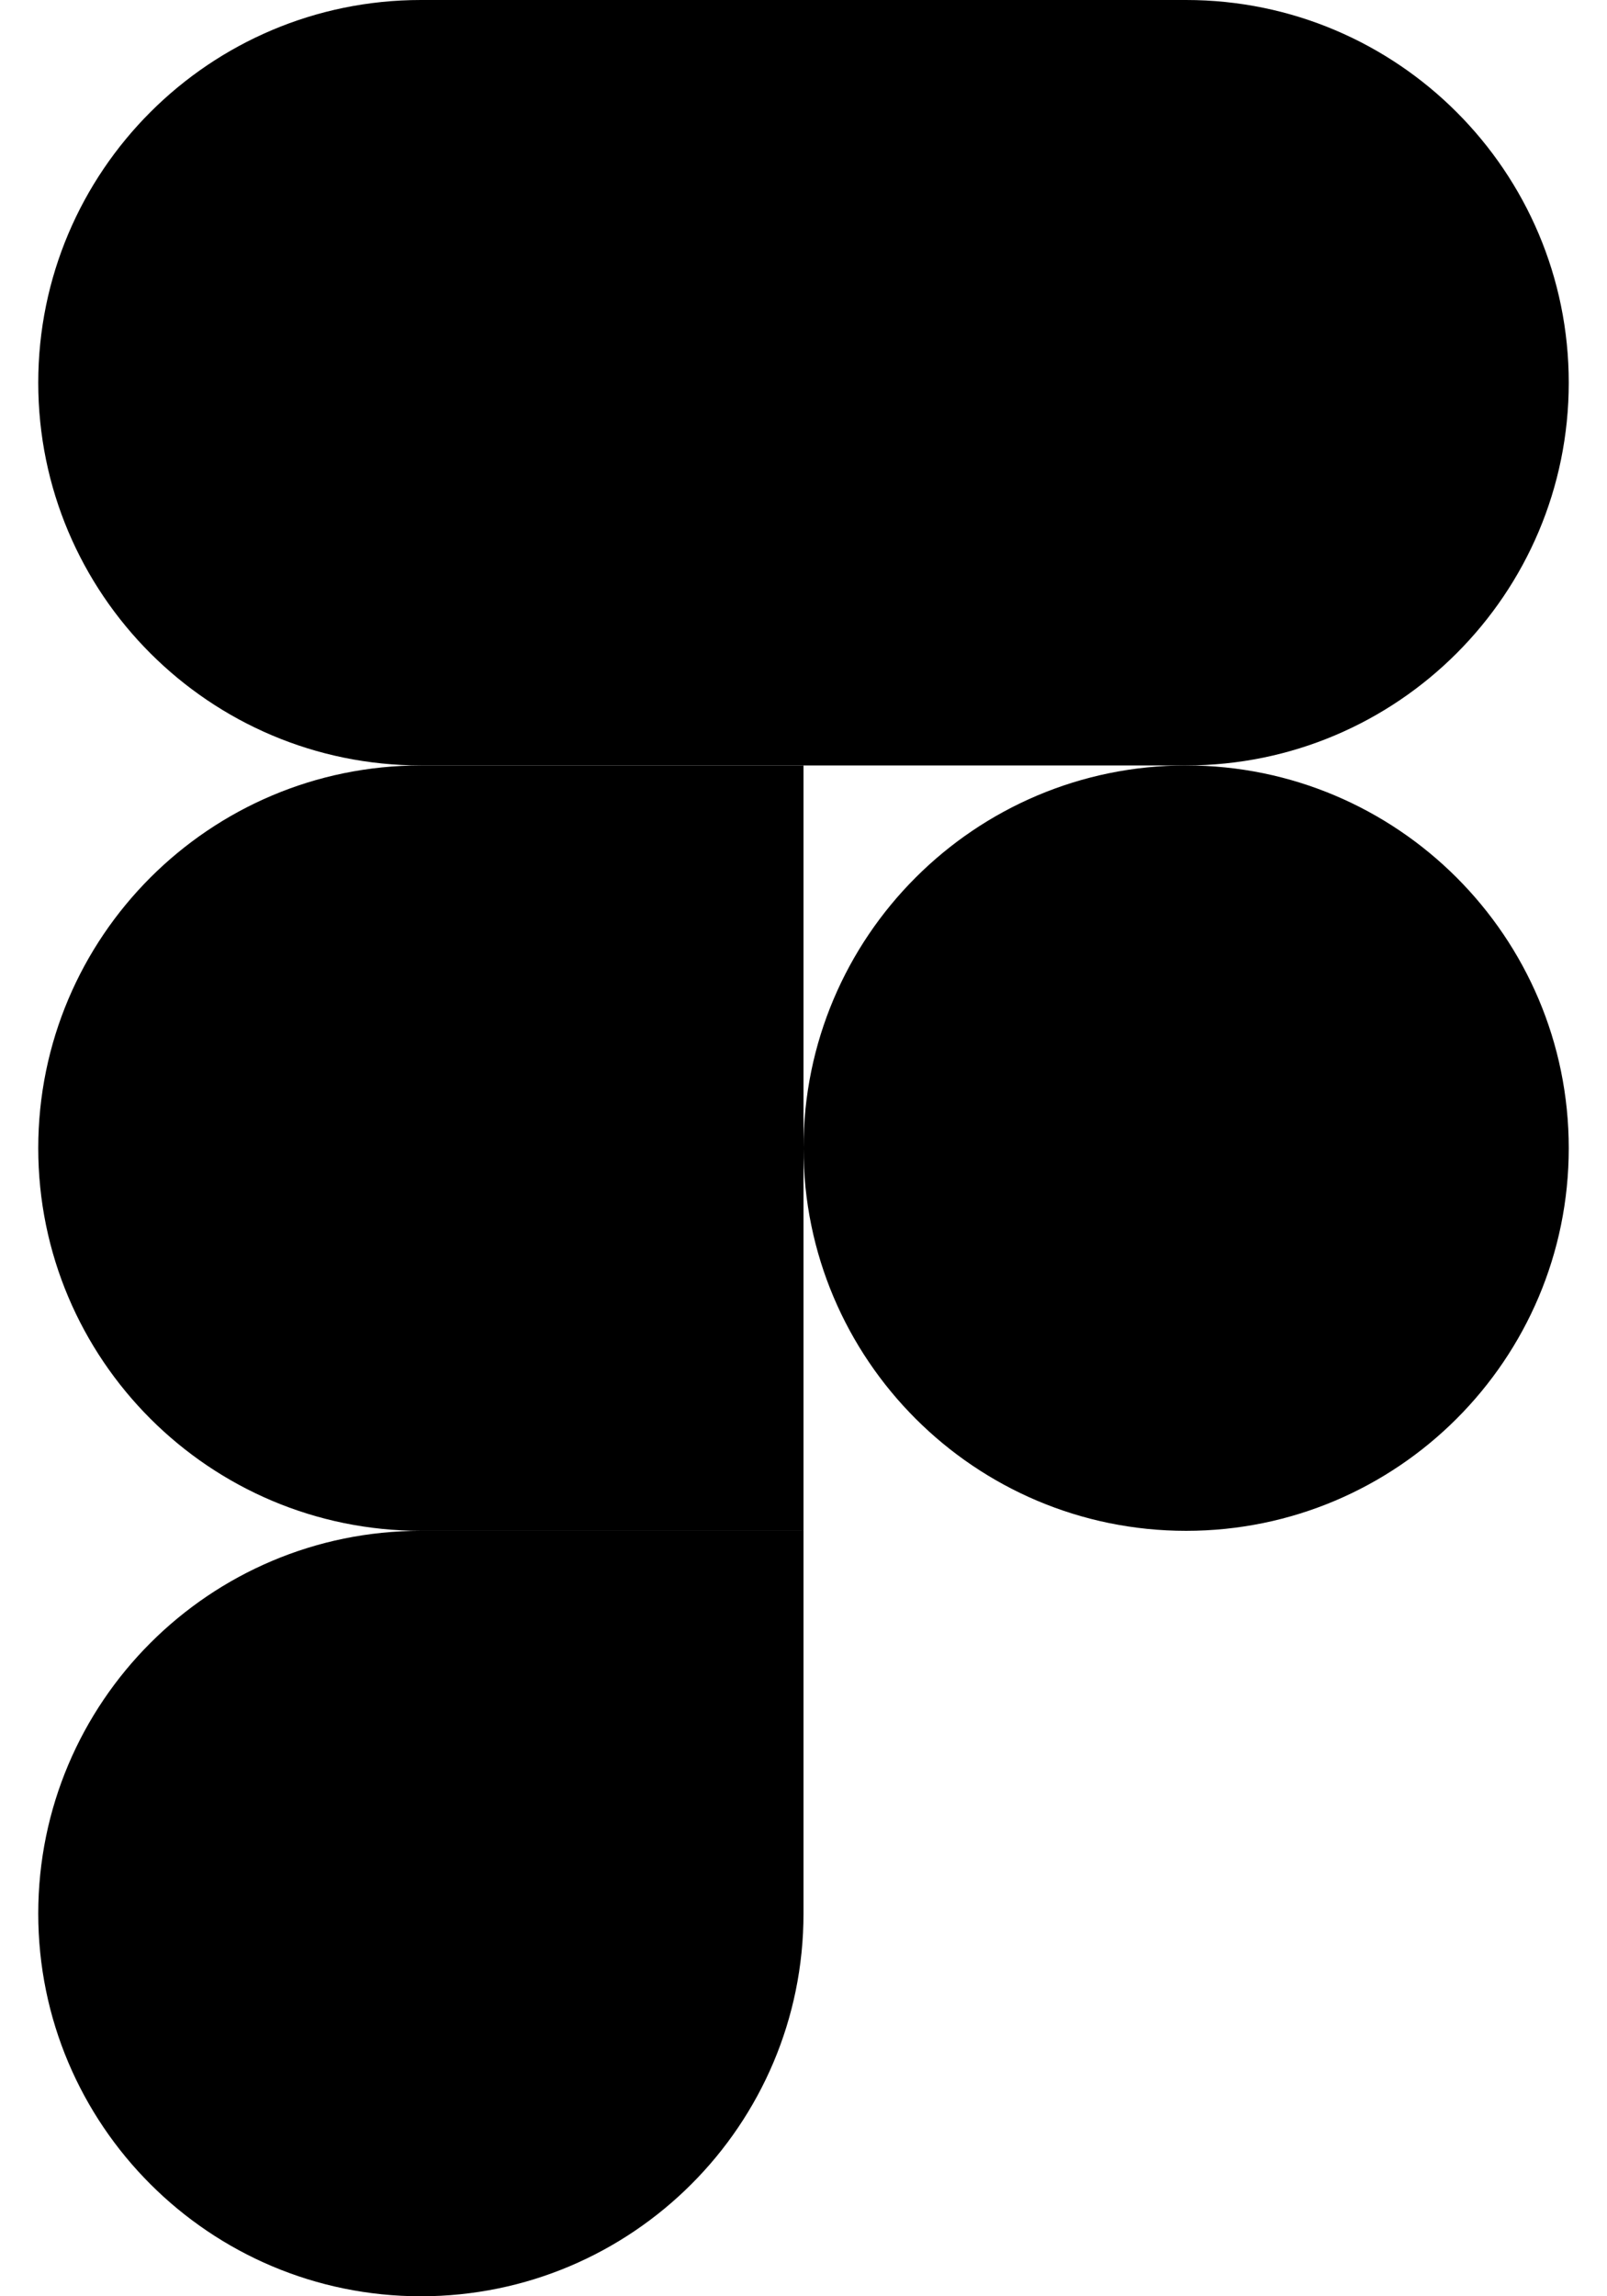 <svg width="35" height="50" viewBox="0 0 35 50" fill="none" xmlns="http://www.w3.org/2000/svg">
<g clip-path="url(#clip0_0_3)">
<path d="M9.167 50C13.767 50 17.5 46.267 17.5 41.667V33.333H9.167C4.567 33.333 0.833 37.067 0.833 41.667C0.833 46.267 4.567 50 9.167 50Z" fill="#0ACF83" style="fill:#0ACF83;fill:color(display-p3 0.039 0.812 0.514);fill-opacity:1;"/>
<path d="M0.833 25C0.833 20.4 4.567 16.667 9.167 16.667H17.5V33.333H9.167C4.567 33.333 0.833 29.6 0.833 25Z" fill="#A259FF" style="fill:#A259FF;fill:color(display-p3 0.635 0.349 1);fill-opacity:1;"/>
<path d="M0.833 8.333C0.833 3.733 4.567 0 9.167 0H17.5V16.667H9.167C4.567 16.667 0.833 12.933 0.833 8.333Z" fill="#F24E1E" style="fill:#F24E1E;fill:color(display-p3 0.949 0.306 0.118);fill-opacity:1;"/>
<path d="M17.5 0H25.833C30.433 0 34.167 3.733 34.167 8.333C34.167 12.933 30.433 16.667 25.833 16.667H17.5V0Z" fill="#FF7262" style="fill:#FF7262;fill:color(display-p3 1 0.447 0.384);fill-opacity:1;"/>
<path d="M34.167 25C34.167 29.6 30.433 33.333 25.833 33.333C21.233 33.333 17.5 29.6 17.5 25C17.5 20.4 21.233 16.667 25.833 16.667C30.433 16.667 34.167 20.4 34.167 25Z" fill="#1ABCFE" style="fill:#1ABCFE;fill:color(display-p3 0.102 0.737 0.996);fill-opacity:1;"/>
</g>
<defs>
<clipPath id="clip0_0_3">
<rect width="33.34" height="50" fill="white" style="fill:white;fill-opacity:1;" transform="translate(0.83)"/>
</clipPath>
</defs>
</svg>
